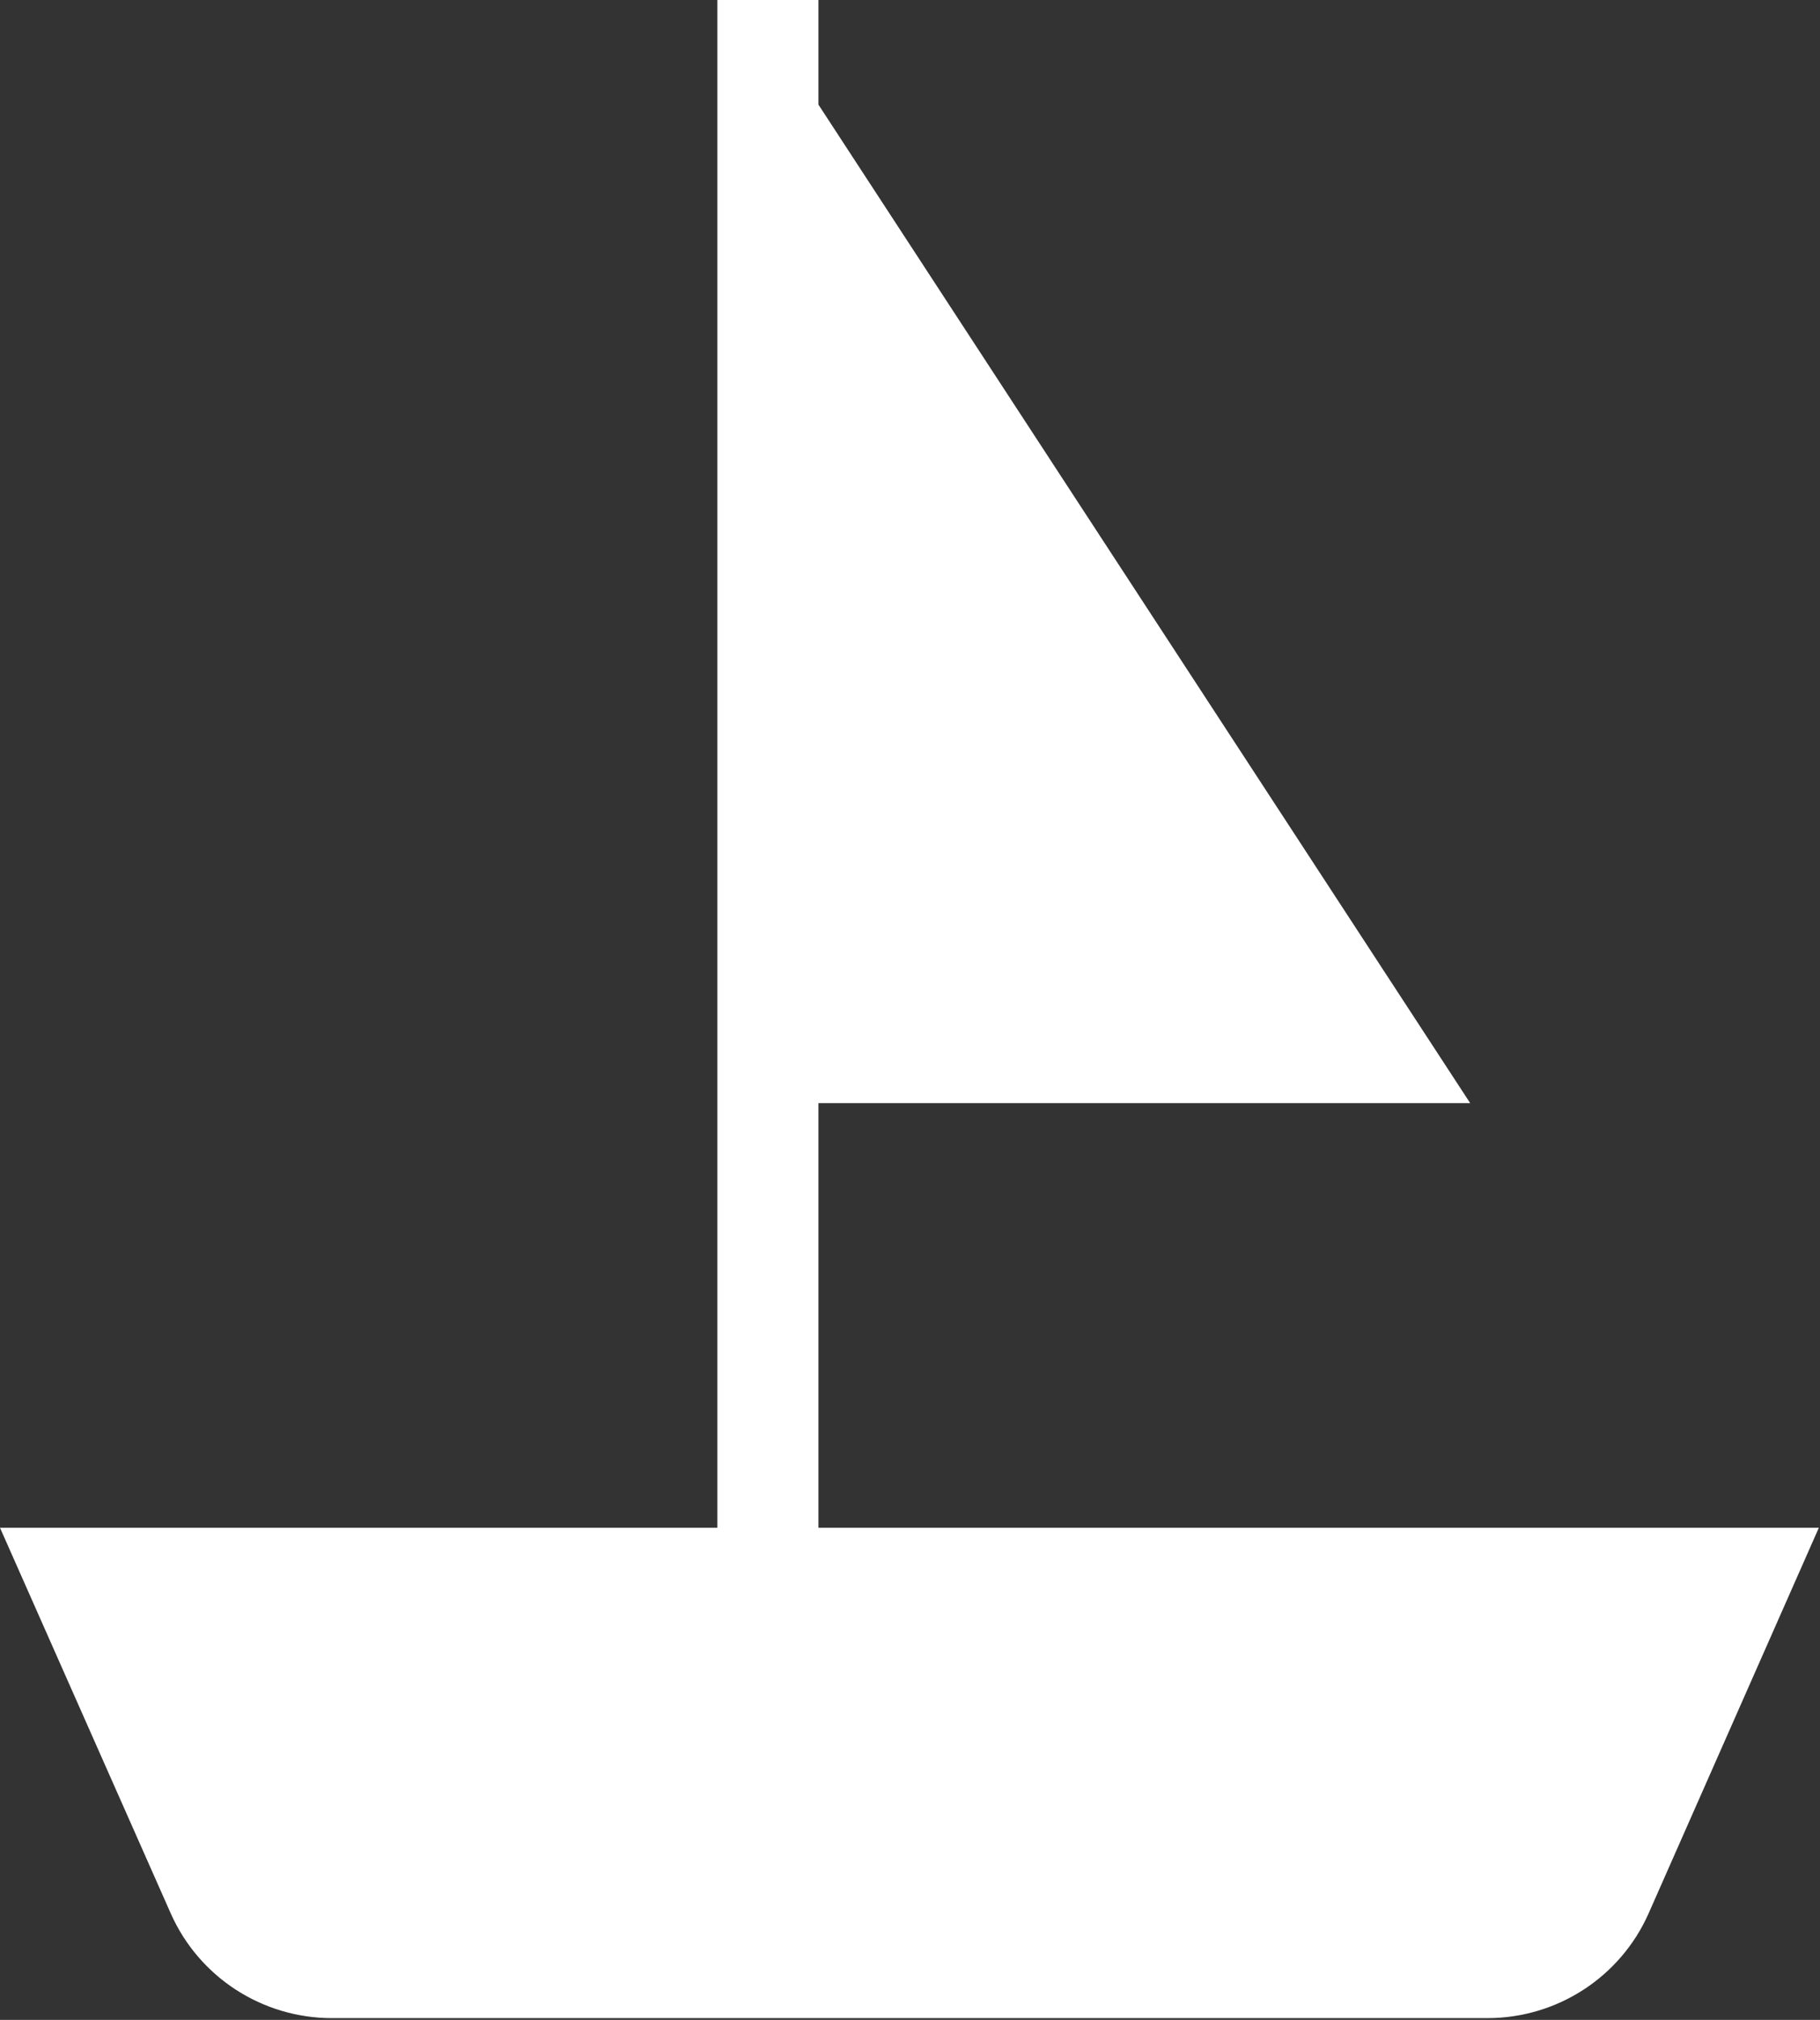 <?xml version="1.0" encoding="UTF-8"?> <svg xmlns="http://www.w3.org/2000/svg" width="394" height="437" viewBox="0 0 394 437" fill="none"><rect x="0" y="0" width="394" height="437" fill="#333333" stroke="none"/> <g clip-path="url(#clip0_302_38)"> <path d="M177.18 330.54V238.66H318.27L177.18 22.64V0H155.3V330.53H0L36.97 413.98C43.09 427.76 56.77 436.62 71.86 436.62H322C337.09 436.62 350.77 427.76 356.89 413.98L393.75 330.53H177.18V330.54Z" fill="white"></path> </g> <defs> <clipPath id="clip0_302_38"> <rect width="393.75" height="436.62" fill="white"></rect> </clipPath> </defs> </svg> 